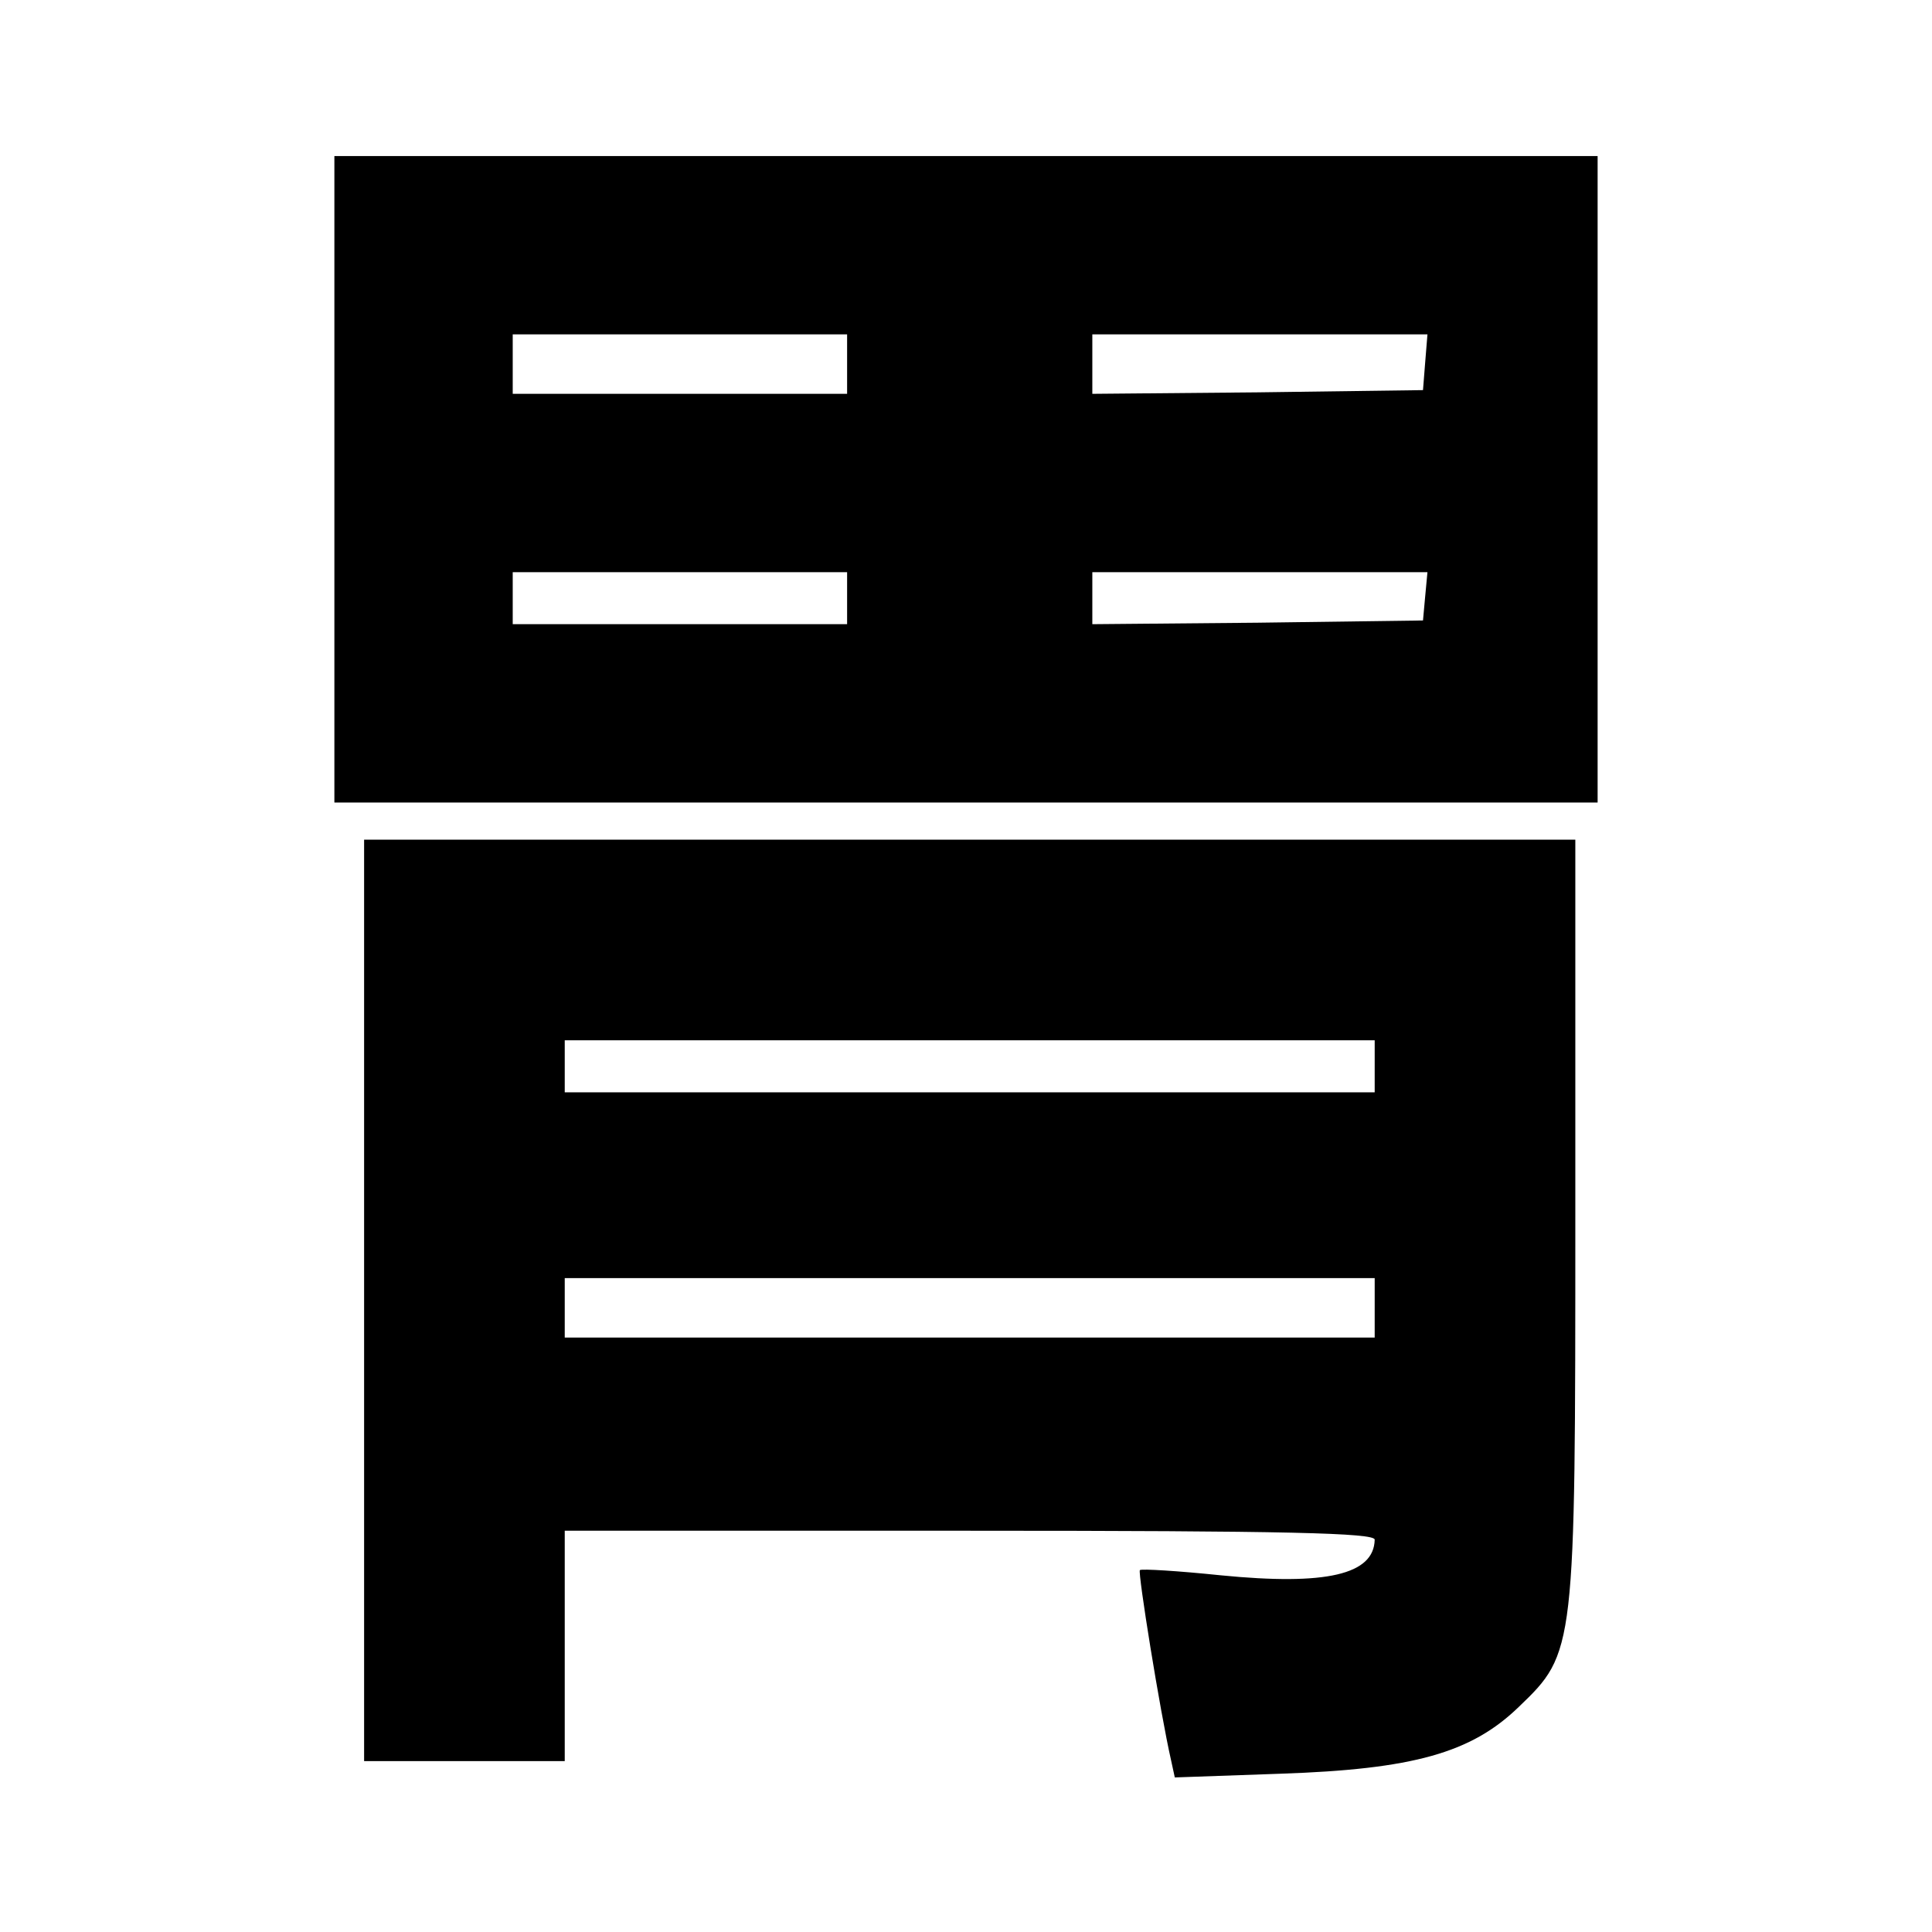 <svg version="1" xmlns="http://www.w3.org/2000/svg" width="346.667" height="346.667" viewBox="0 0 260 260"><path d="M45 64.5V108h170V21H45v43.5zM114 49v4H69v-8h45v4zm77.8-.3l-.3 3.8-22.2.3-22.3.2v-8h45.1l-.3 3.7zM114 80.5V84H69v-7h45v3.5zm77.8-.3l-.3 3.3-22.2.3-22.3.2v-7h45.1l-.3 3.2zM49 175v62h27v-31h54.5c42.9 0 54.5.3 54.5 1.2-.1 4.7-6.5 6.2-20.7 4.8-5.8-.6-10.7-.9-10.9-.7-.3.3 2.7 19 4.2 25.6l.5 2.3 14.2-.5c17.9-.6 25.7-2.8 32.1-9 7.6-7.3 7.6-7.5 7.6-65.9V113H49v62zm136-31.5v3.5H76v-7h109v3.5zm0 32.5v4H76v-8h109v4z"/></svg>